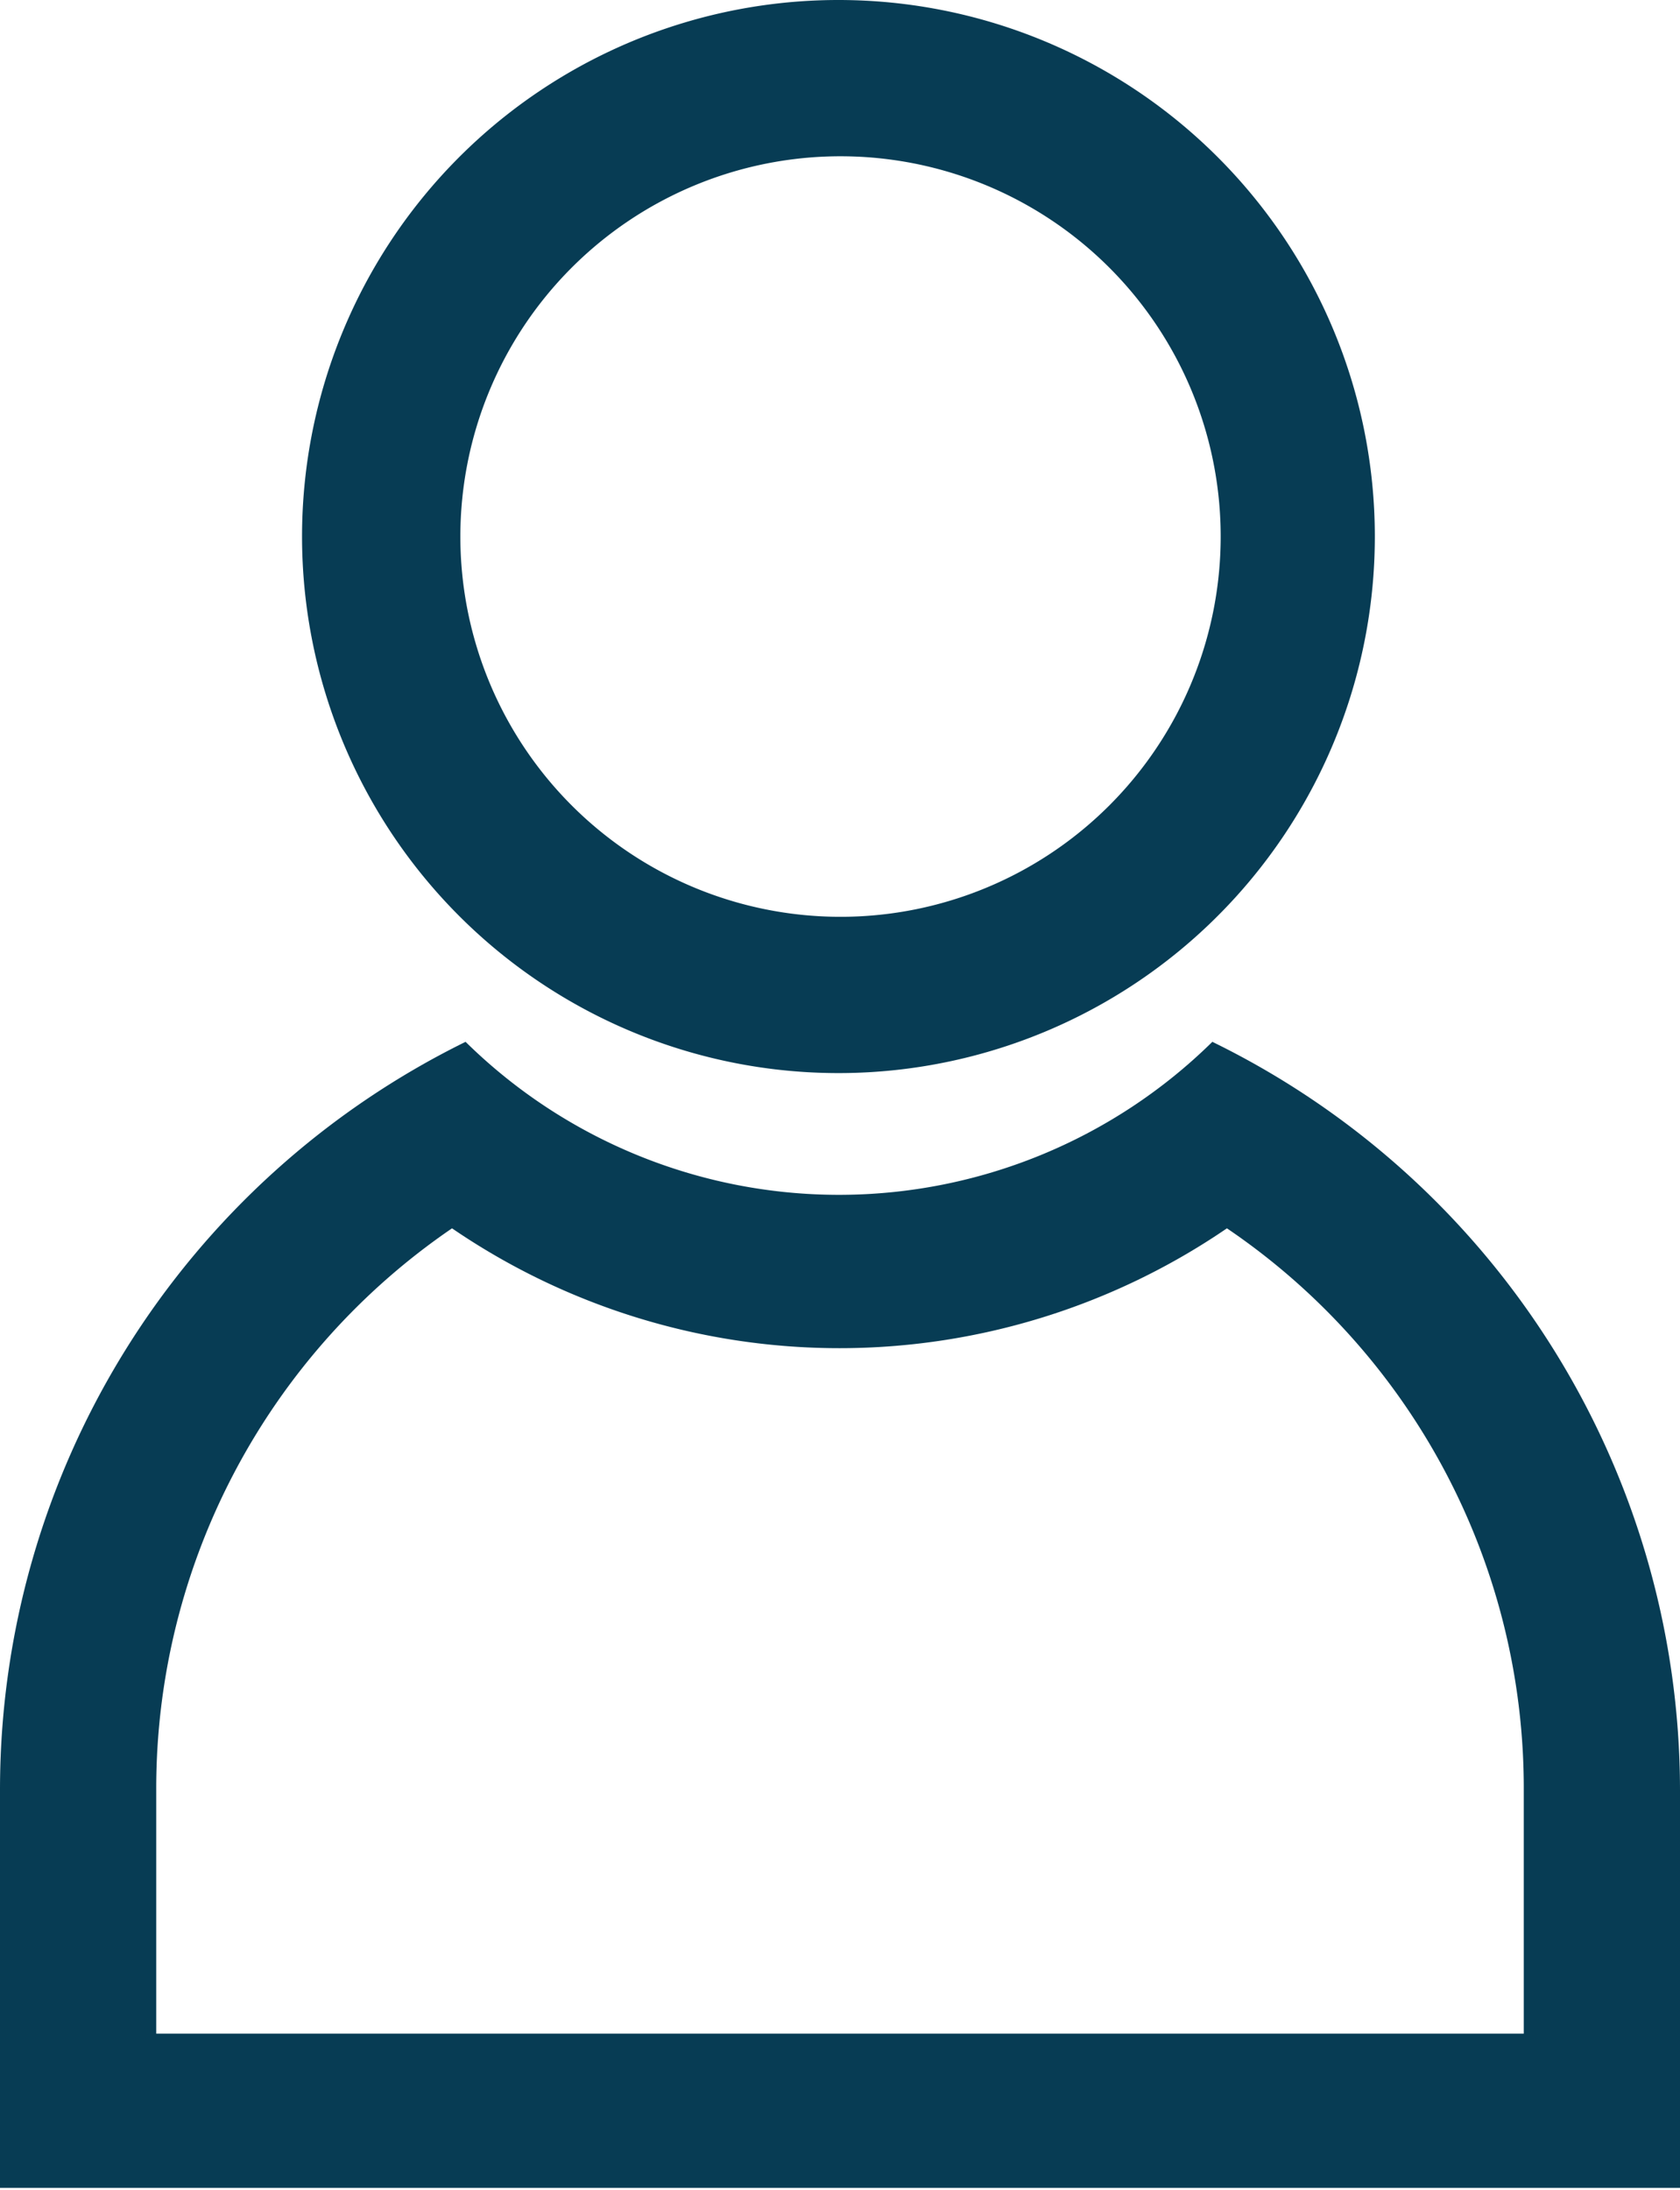 <svg xmlns="http://www.w3.org/2000/svg" viewBox="0 0 16.13 21.02"><defs><style>.cls-1{fill:#073c54;}</style></defs><g id="Layer_2" data-name="Layer 2"><g id="Layer_1-2" data-name="Layer 1"><path class="cls-1" d="M8.06,1.5A3.65,3.65,0,1,1,4.42,5.15,3.65,3.65,0,0,1,8.06,1.5m0-1.5A5.15,5.15,0,1,0,13.2,5.15,5.15,5.15,0,0,0,8.06,0Z"/><path class="cls-1" d="M11.78,11.79a6.49,6.49,0,0,1,2.85,5.39v2.34H1.5V17.18a6.51,6.51,0,0,1,2.84-5.39,6.59,6.59,0,0,0,7.44,0M4.47,10A8,8,0,0,0,0,17.18V21H16.13V17.18A8,8,0,0,0,11.64,10a5.11,5.11,0,0,1-7.17,0Z"/></g></g></svg>